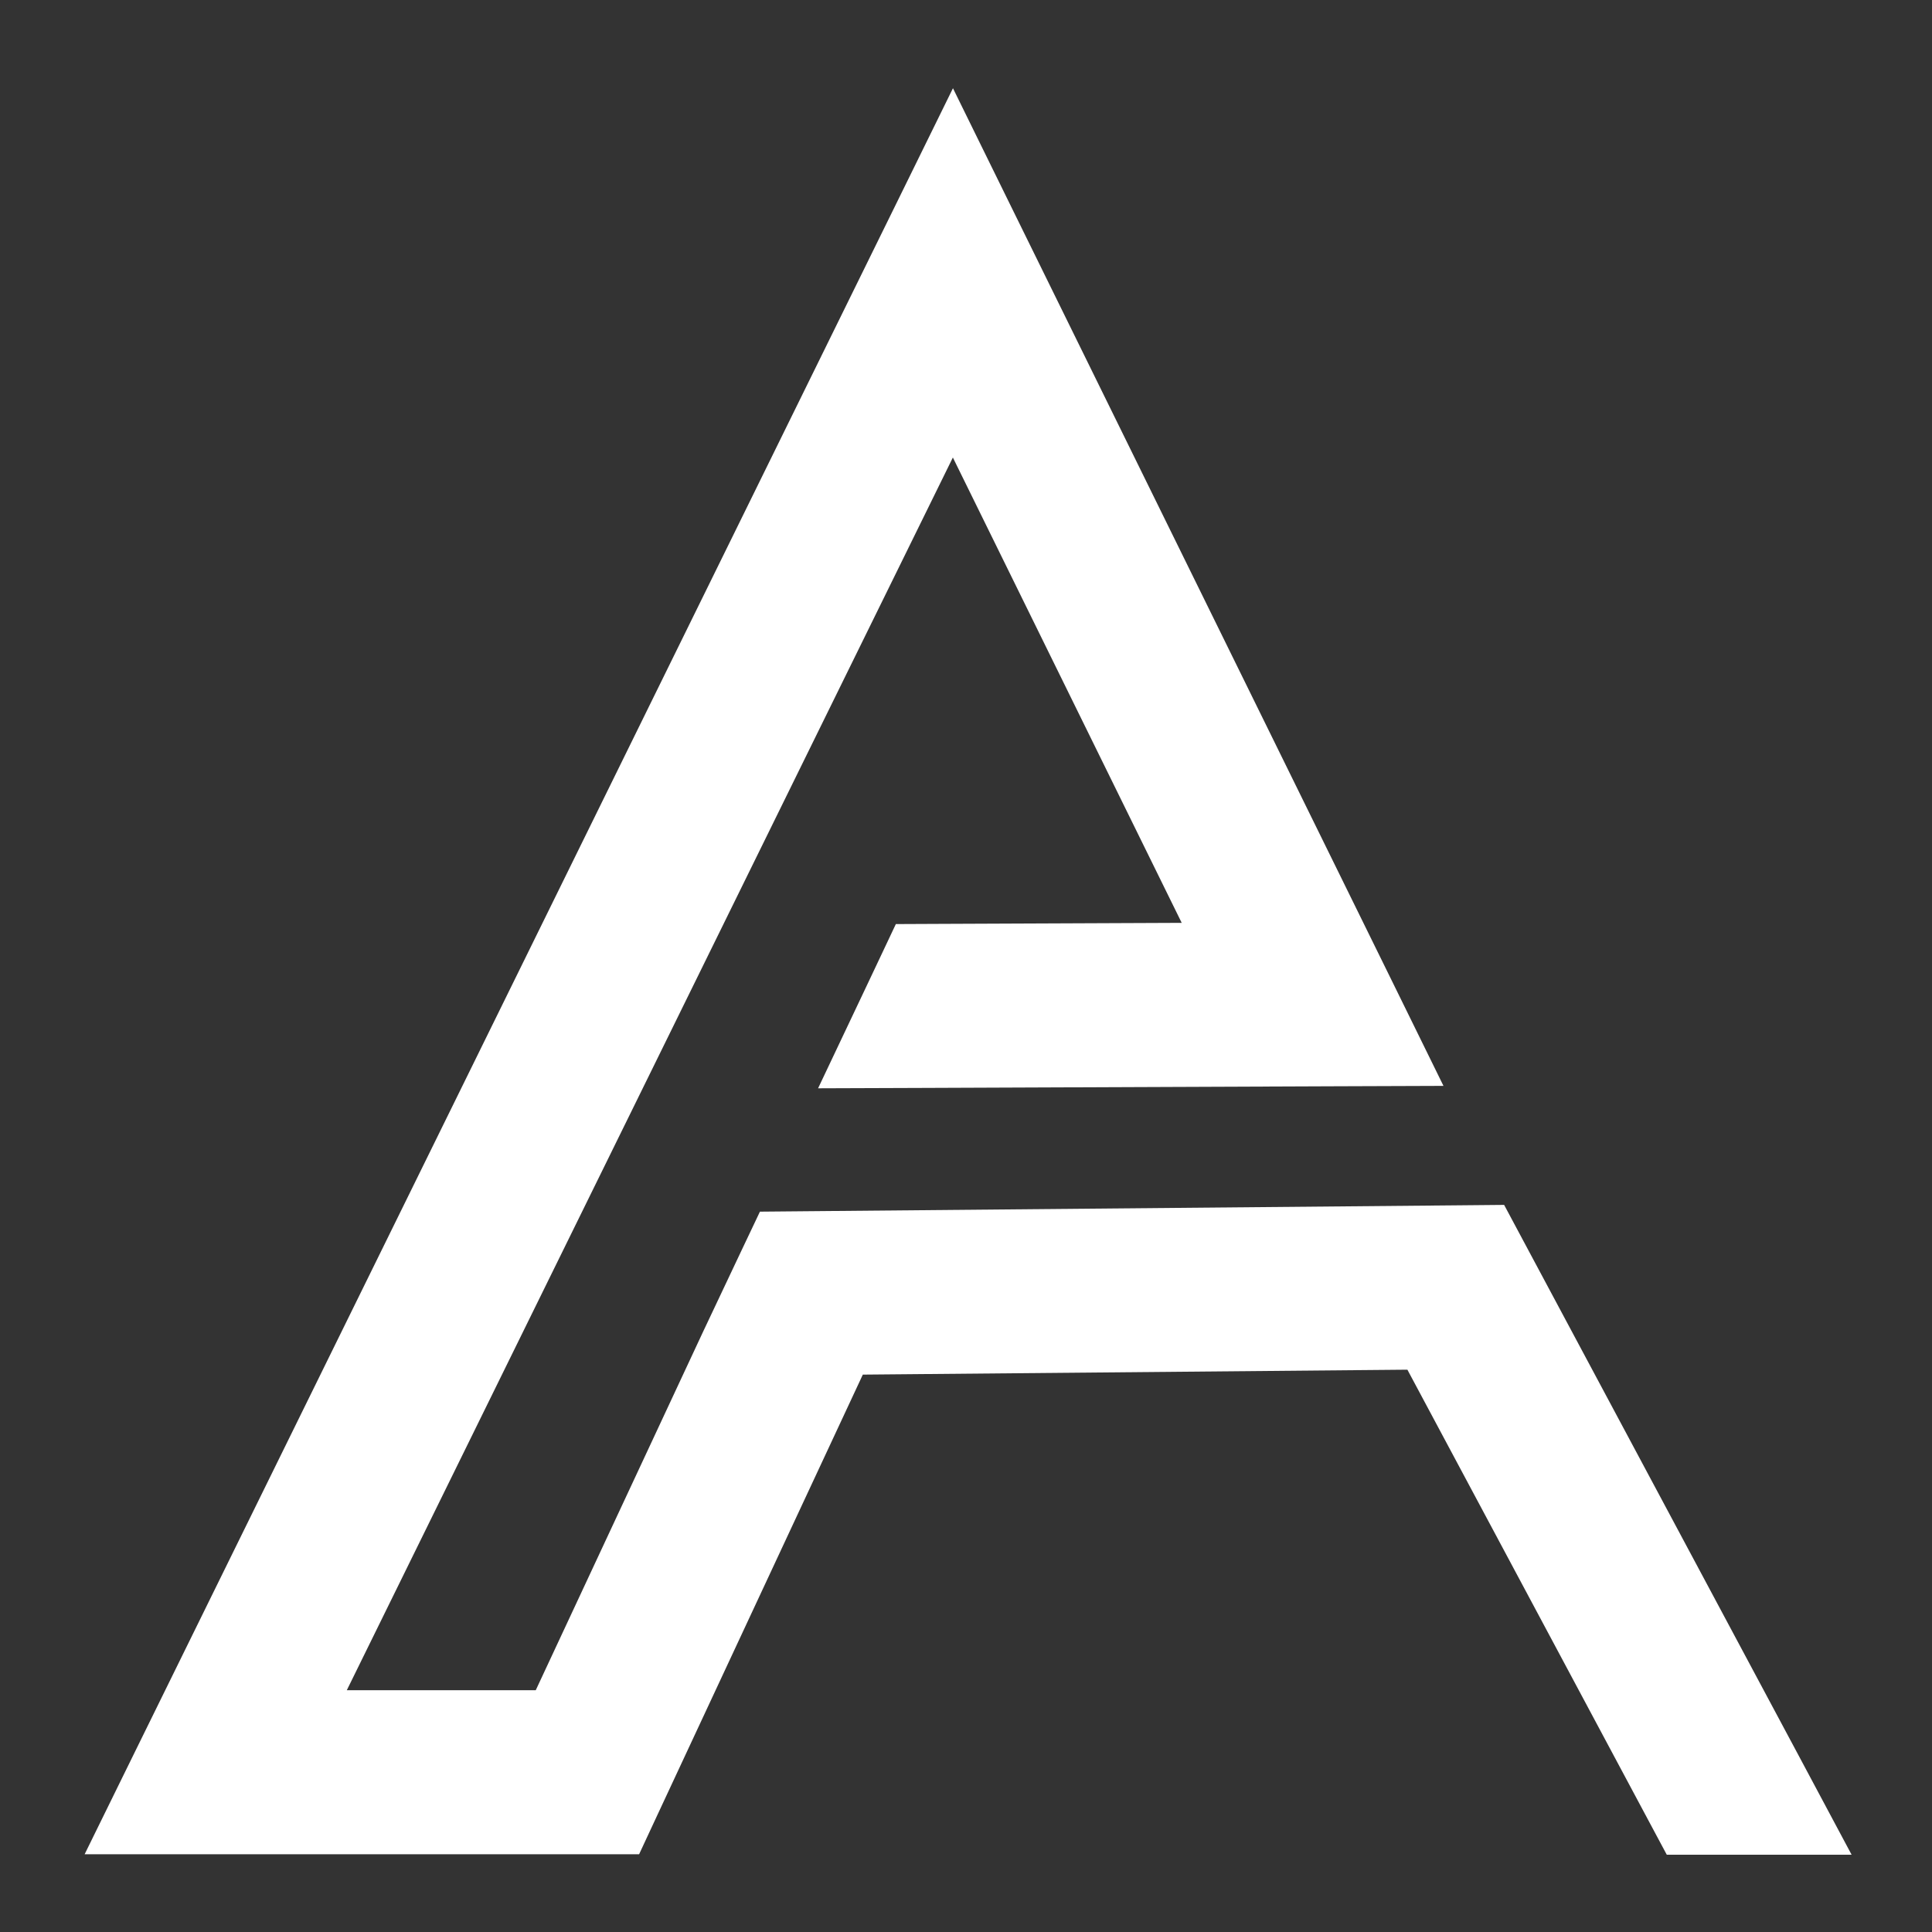 <?xml version="1.0" encoding="UTF-8"?> <svg xmlns="http://www.w3.org/2000/svg" width="20" height="20" viewBox="0 0 20 20" fill="none"><rect x="0" y="0" width="20" height="20" fill="#333333" stroke="none"/><g clip-path="url(#clip0_4033_3696)"><path d="M10.179 2.346L14.135 10.39L14.382 10.893L13.822 10.895L9.579 10.912L9.023 10.914L9.261 10.412L9.402 10.114L9.496 9.915L9.717 9.914L12.794 9.901L9.864 3.943L3.028 17.847H5.769L7.601 13.922L7.602 13.92L7.995 13.089L8.089 12.891L8.308 12.889L15.15 12.827L15.362 12.825L15.462 13.012L18.309 18.335L18.584 18.85H17.464L17.365 18.665L14.778 13.827L8.708 13.882L6.487 18.643L6.393 18.845H1.438L1.686 18.34L9.551 2.346L9.865 1.707L10.179 2.346Z" fill="white" stroke="white" stroke-width="0.7"></path></g><defs><clipPath id="clip0_4033_3696"><rect width="20" height="20" fill="white"></rect></clipPath></defs></svg> 